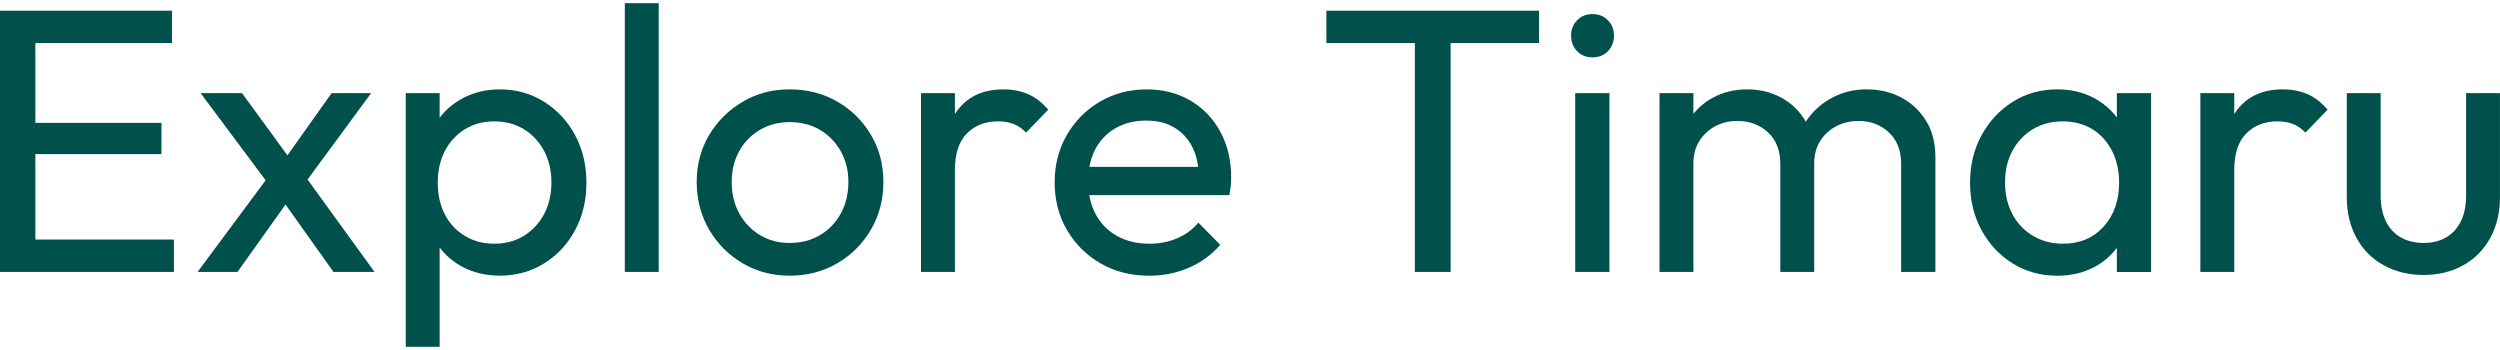 <?xml version="1.0" encoding="UTF-8"?><svg id="Layer_1" xmlns="http://www.w3.org/2000/svg" viewBox="0 0 1500 210"><defs><style>.cls-1{fill:#00504b;}</style></defs><polygon class="cls-1" points="21.23 92.47 96.88 92.47 96.88 73.72 21.23 73.72 21.23 25.84 103.21 25.84 103.21 6.42 21.23 6.42 14.45 6.42 0 6.42 0 163.15 14.45 163.15 21.23 163.15 104.34 163.15 104.34 143.73 21.23 143.73 21.23 92.47"/><polygon class="cls-1" points="222.68 55.88 198.96 55.88 172.46 93.22 145.21 55.88 120.37 55.88 159.38 108.17 118.56 163.15 142.5 163.15 171.31 122.7 200.09 163.15 224.71 163.15 184.53 107.71 222.68 55.88"/><path class="cls-1" d="M326.45,61.07c-7.9-4.97-16.75-7.45-26.54-7.45-7.98,0-15.24,1.69-21.79,5.08-5.78,2.99-10.56,6.98-14.34,11.95v-14.78h-20.33v152.22h20.33v-59.62c3.71,4.95,8.41,8.9,14.11,11.85,6.55,3.39,13.89,5.08,22.02,5.08,9.79,0,18.63-2.45,26.54-7.34,7.9-4.89,14.11-11.55,18.63-19.99,4.52-8.43,6.77-17.92,6.77-28.46s-2.26-20.02-6.77-28.46c-4.52-8.43-10.73-15.13-18.63-20.1ZM326.45,128.49c-2.94,5.5-6.97,9.82-12.08,12.99-5.12,3.16-11.07,4.74-17.84,4.74s-12.53-1.58-17.73-4.74c-5.19-3.16-9.19-7.49-11.97-12.99-2.79-5.49-4.18-11.78-4.18-18.86s1.43-13.59,4.29-19.08c2.86-5.49,6.85-9.82,11.97-12.99,5.12-3.16,10.99-4.74,17.62-4.74s12.72,1.58,17.84,4.74c5.12,3.16,9.15,7.49,12.08,12.99,2.94,5.5,4.4,11.78,4.4,18.86s-1.47,13.59-4.4,19.08Z"/><rect class="cls-1" x="374.89" y="1.9" width="20.33" height="161.25"/><path class="cls-1" d="M502.37,60.96c-8.51-4.89-18.03-7.34-28.57-7.34s-19.8,2.48-28.23,7.45c-8.43,4.97-15.13,11.63-20.1,19.99s-7.45,17.73-7.45,28.12,2.48,20.06,7.45,28.57c4.97,8.51,11.67,15.24,20.1,20.21,8.43,4.97,17.84,7.45,28.23,7.45s20.06-2.48,28.57-7.45c8.5-4.97,15.24-11.7,20.21-20.21,4.97-8.5,7.45-18.03,7.45-28.57s-2.48-19.8-7.45-28.23c-4.97-8.43-11.71-15.09-20.21-19.99ZM504.51,128.04c-3.01,5.5-7.15,9.82-12.42,12.99-5.27,3.16-11.37,4.74-18.29,4.74s-12.57-1.58-17.84-4.74c-5.27-3.16-9.41-7.49-12.42-12.99-3.01-5.49-4.52-11.78-4.52-18.86s1.5-13.1,4.52-18.52c3.01-5.42,7.15-9.67,12.42-12.76,5.27-3.08,11.21-4.63,17.84-4.63s12.99,1.55,18.18,4.63c5.19,3.09,9.33,7.34,12.42,12.76,3.08,5.42,4.63,11.6,4.63,18.52s-1.51,13.36-4.52,18.86Z"/><path class="cls-1" d="M616.75,56.44c-4.37-1.88-9.26-2.82-14.68-2.82-11.9,0-21,4.07-27.33,12.2-.64.82-1.23,1.67-1.81,2.55v-12.49h-20.33v107.27h20.33v-60.98c0-9.94,2.41-17.31,7.23-22.13,4.82-4.82,10.99-7.23,18.52-7.23,3.61,0,6.78.53,9.49,1.58,2.71,1.06,5.19,2.79,7.45,5.19l13.32-13.78c-3.76-4.37-7.83-7.49-12.2-9.37Z"/><path class="cls-1" d="M714.32,60.4c-7.68-4.52-16.41-6.77-26.2-6.77-10.39,0-19.76,2.45-28.12,7.34-8.36,4.89-14.98,11.56-19.87,19.99-4.89,8.43-7.34,17.92-7.34,28.46s2.48,20.25,7.45,28.68c4.97,8.43,11.7,15.1,20.21,19.99,8.5,4.89,18.18,7.34,29.02,7.34,8.43,0,16.33-1.58,23.71-4.74,7.37-3.16,13.7-7.75,18.97-13.78l-13.1-13.32c-3.61,4.22-7.94,7.38-12.99,9.48-5.05,2.11-10.58,3.16-16.6,3.16-7.23,0-13.63-1.54-19.2-4.63-5.57-3.08-9.86-7.45-12.87-13.1-1.84-3.45-3.11-7.25-3.83-11.41h84c.45-2.11.75-4.03.9-5.76.15-1.73.23-3.35.23-4.86,0-10.24-2.15-19.34-6.44-27.33-4.29-7.98-10.28-14.23-17.95-18.75ZM669.37,76.88c5.27-3.01,11.37-4.52,18.29-4.52s12.27,1.39,16.94,4.18c4.66,2.79,8.28,6.7,10.84,11.74,1.75,3.44,2.88,7.4,3.44,11.86h-65.26c.69-3.87,1.87-7.42,3.55-10.61,2.86-5.42,6.92-9.63,12.2-12.65Z"/><polygon class="cls-1" points="795.84 25.84 848.91 25.84 848.91 163.15 870.37 163.15 870.37 25.84 923.44 25.84 923.44 6.42 795.84 6.42 795.84 25.84"/><rect class="cls-1" x="945.12" y="55.88" width="20.55" height="107.27"/><path class="cls-1" d="M955.51,8.45c-3.76,0-6.85,1.24-9.26,3.73-2.41,2.48-3.61,5.53-3.61,9.15s1.2,6.89,3.61,9.37c2.41,2.48,5.49,3.73,9.26,3.73s6.85-1.24,9.26-3.73c2.41-2.48,3.61-5.61,3.61-9.37s-1.21-6.66-3.61-9.15c-2.41-2.48-5.5-3.73-9.26-3.73Z"/><path class="cls-1" d="M1140.92,58.59c-6.17-3.31-13.18-4.97-21-4.97s-14.45,1.69-20.78,5.08c-6.32,3.39-11.48,8.06-15.47,14-.07.11-.14.22-.21.32-.08-.14-.16-.29-.24-.43-3.54-6.02-8.36-10.69-14.45-14-6.1-3.31-12.91-4.97-20.44-4.97s-14.61,1.69-20.78,5.08c-4.56,2.5-8.4,5.73-11.52,9.67v-12.49h-20.33v107.27h20.33v-64.82c0-5.42,1.2-10.01,3.61-13.78,2.41-3.76,5.57-6.7,9.48-8.81,3.91-2.11,8.36-3.16,13.32-3.16,7.37,0,13.51,2.3,18.41,6.89,4.89,4.59,7.34,10.88,7.34,18.86v64.82h20.33v-64.82c0-5.42,1.2-10.01,3.61-13.78,2.41-3.76,5.61-6.7,9.6-8.81,3.99-2.11,8.47-3.16,13.44-3.16,7.23,0,13.29,2.3,18.18,6.89,4.89,4.59,7.34,10.88,7.34,18.86v64.82h20.55v-68.88c0-8.43-1.85-15.66-5.53-21.68-3.69-6.02-8.62-10.69-14.79-14Z"/><path class="cls-1" d="M1270.1,70.47c-3.69-4.89-8.32-8.81-13.89-11.76-6.4-3.39-13.66-5.08-21.79-5.08-9.94,0-18.86,2.48-26.76,7.45-7.9,4.97-14.15,11.67-18.74,20.1-4.59,8.43-6.89,17.92-6.89,28.46s2.29,20.03,6.89,28.46c4.59,8.43,10.84,15.1,18.74,19.99,7.9,4.89,16.82,7.34,26.76,7.34,8.13,0,15.43-1.69,21.91-5.08,5.57-2.91,10.16-6.81,13.78-11.67v14.5h20.55V55.88h-20.55v14.59ZM1262.2,135.94c-6.17,6.85-14.31,10.28-24.39,10.28-6.78,0-12.8-1.58-18.07-4.74-5.27-3.16-9.37-7.49-12.31-12.99-2.94-5.49-4.4-11.86-4.4-19.08s1.47-13.36,4.4-18.86c2.94-5.49,7-9.82,12.2-12.99,5.19-3.16,11.18-4.74,17.95-4.74s12.68,1.55,17.73,4.63c5.04,3.09,8.99,7.42,11.86,12.99,2.86,5.57,4.29,11.97,4.29,19.2,0,10.69-3.09,19.46-9.26,26.31Z"/><path class="cls-1" d="M1384.37,56.44c-4.37-1.88-9.26-2.82-14.68-2.82-11.9,0-21,4.07-27.33,12.2-.64.82-1.23,1.67-1.81,2.55v-12.49h-20.33v107.27h20.33v-60.98c0-9.94,2.41-17.31,7.23-22.13,4.82-4.82,10.99-7.23,18.52-7.23,3.61,0,6.78.53,9.49,1.58,2.71,1.06,5.19,2.79,7.45,5.19l13.32-13.78c-3.76-4.37-7.83-7.49-12.2-9.37Z"/><path class="cls-1" d="M1479.67,55.88v61.43c0,8.89-2.26,15.85-6.78,20.89-4.52,5.05-10.77,7.57-18.74,7.57-5.27,0-9.86-1.13-13.78-3.39-3.92-2.26-6.89-5.53-8.92-9.82-2.03-4.29-3.05-9.37-3.05-15.24v-61.43h-20.33v62.33c0,9.34,1.96,17.54,5.87,24.62,3.91,7.08,9.37,12.53,16.37,16.37,7,3.84,14.94,5.76,23.83,5.76s16.79-1.92,23.71-5.76c6.92-3.84,12.34-9.3,16.26-16.37,3.91-7.08,5.87-15.28,5.87-24.62v-62.33h-20.33Z"/></svg>